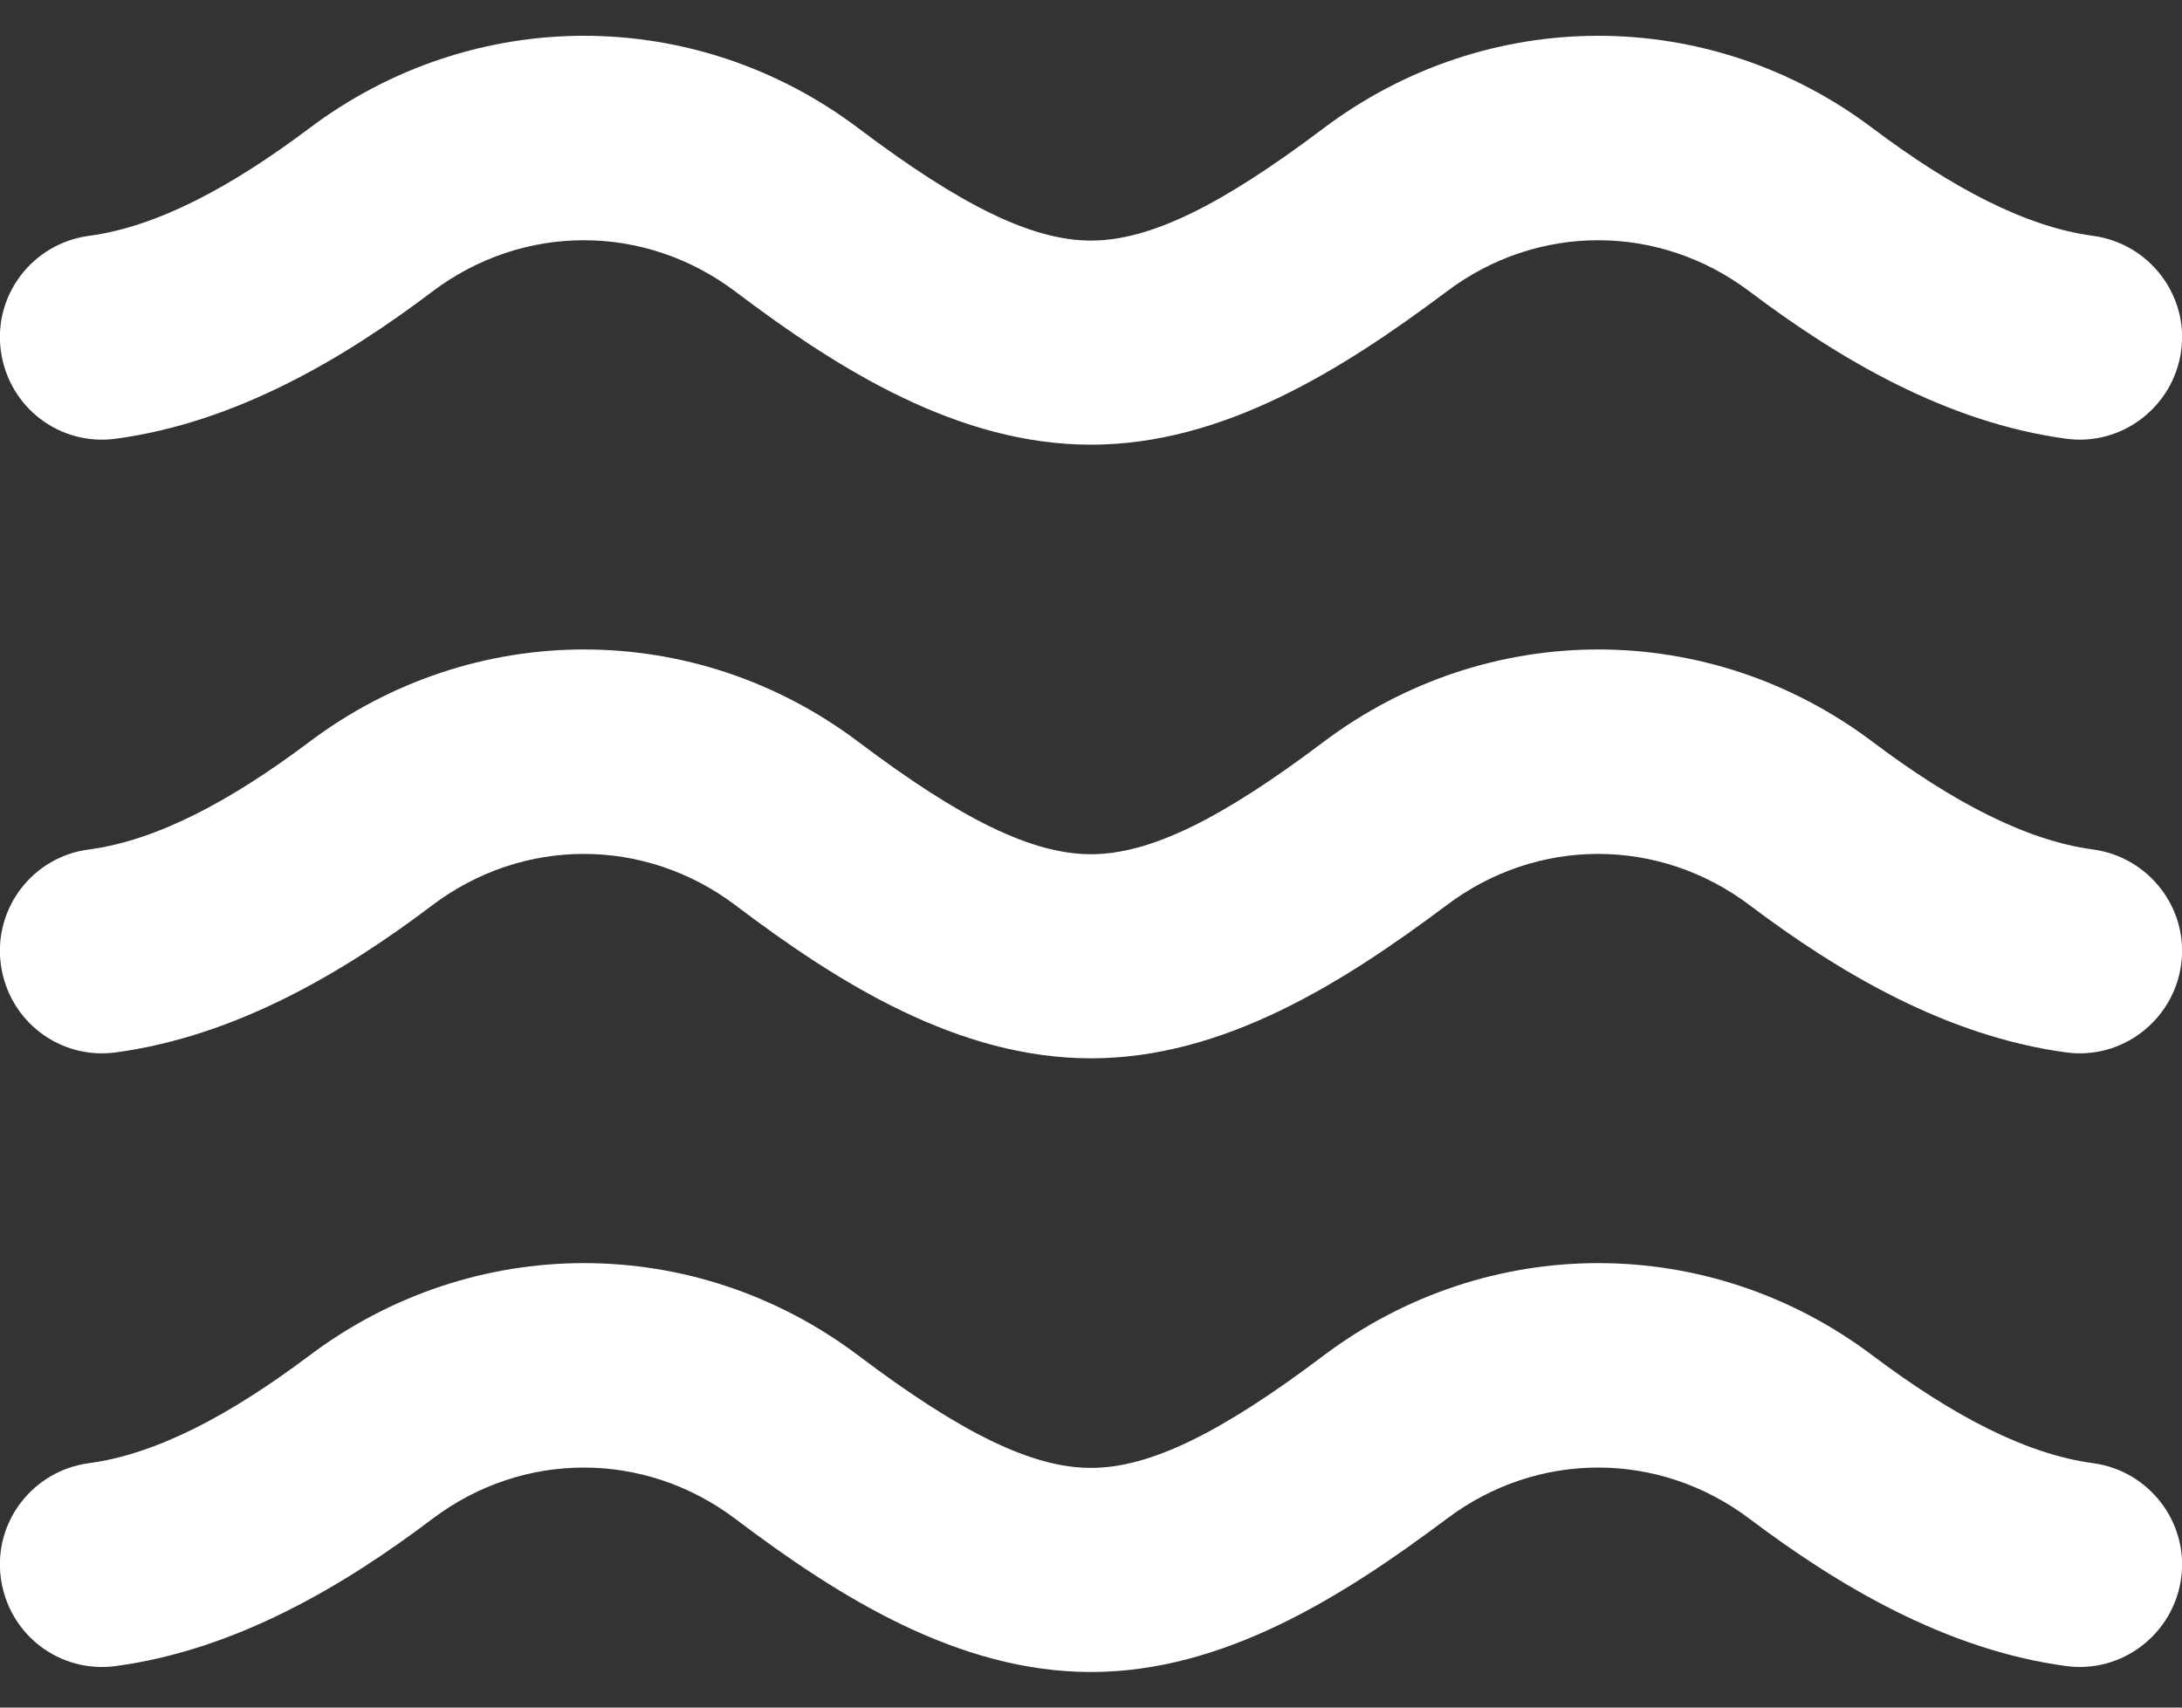 <svg width="46" height="36" viewBox="0 0 46 36" fill="none" xmlns="http://www.w3.org/2000/svg">
<rect x="0" y="0" width="46" height="36" fill="#333333" stroke="none"/>
<path d="M36.89 6.15C38.75 7.551 41.023 8.908 43.556 9.249C44.733 9.411 45.82 8.575 45.982 7.398C46.144 6.222 45.308 5.134 44.131 4.973C42.703 4.784 41.148 3.957 39.486 2.709C36.036 0.103 31.355 0.103 27.896 2.709C25.74 4.335 24.24 5.072 23 5.072C21.76 5.072 20.26 4.335 18.104 2.709C14.653 0.103 9.973 0.103 6.514 2.709C4.852 3.957 3.297 4.784 1.869 4.973C0.692 5.134 -0.144 6.213 0.018 7.398C0.18 8.584 1.258 9.411 2.444 9.249C4.977 8.908 7.259 7.551 9.11 6.15C11.024 4.703 13.593 4.703 15.507 6.15C17.681 7.794 20.206 9.375 23 9.375C25.794 9.375 28.31 7.785 30.493 6.15C32.407 4.703 34.976 4.703 36.89 6.15ZM36.89 19.087C38.75 20.489 41.023 21.845 43.556 22.187C44.733 22.349 45.82 21.513 45.982 20.336C46.144 19.159 45.308 18.072 44.131 17.91C42.703 17.721 41.148 16.895 39.486 15.646C36.036 13.041 31.355 13.041 27.896 15.646C25.74 17.272 24.24 18.009 23 18.009C21.76 18.009 20.26 17.272 18.104 15.646C14.653 13.041 9.973 13.041 6.514 15.646C4.852 16.895 3.297 17.721 1.869 17.91C0.692 18.063 -0.144 19.15 0.018 20.336C0.18 21.522 1.258 22.349 2.444 22.187C4.977 21.845 7.259 20.489 9.11 19.087C11.024 17.641 13.593 17.641 15.507 19.087C17.681 20.731 20.206 22.312 23 22.312C25.794 22.312 28.31 20.722 30.493 19.087C32.407 17.641 34.976 17.641 36.89 19.087ZM30.493 32.025C32.407 30.578 34.976 30.578 36.89 32.025C38.75 33.426 41.023 34.783 43.556 35.124C44.733 35.286 45.82 34.45 45.982 33.273C46.144 32.096 45.308 31.009 44.131 30.848C42.703 30.659 41.148 29.832 39.486 28.584C36.036 25.978 31.355 25.978 27.896 28.584C25.74 30.21 24.24 30.947 23 30.947C21.76 30.947 20.26 30.21 18.104 28.584C14.653 25.978 9.973 25.978 6.514 28.584C4.852 29.832 3.297 30.659 1.869 30.848C0.692 31.009 -0.144 32.087 0.018 33.273C0.18 34.459 1.258 35.286 2.444 35.124C4.977 34.783 7.259 33.426 9.11 32.025C11.024 30.578 13.593 30.578 15.507 32.025C17.681 33.669 20.206 35.25 23 35.25C25.794 35.25 28.31 33.66 30.493 32.025Z" fill="#FFFFFF"/>
</svg>
